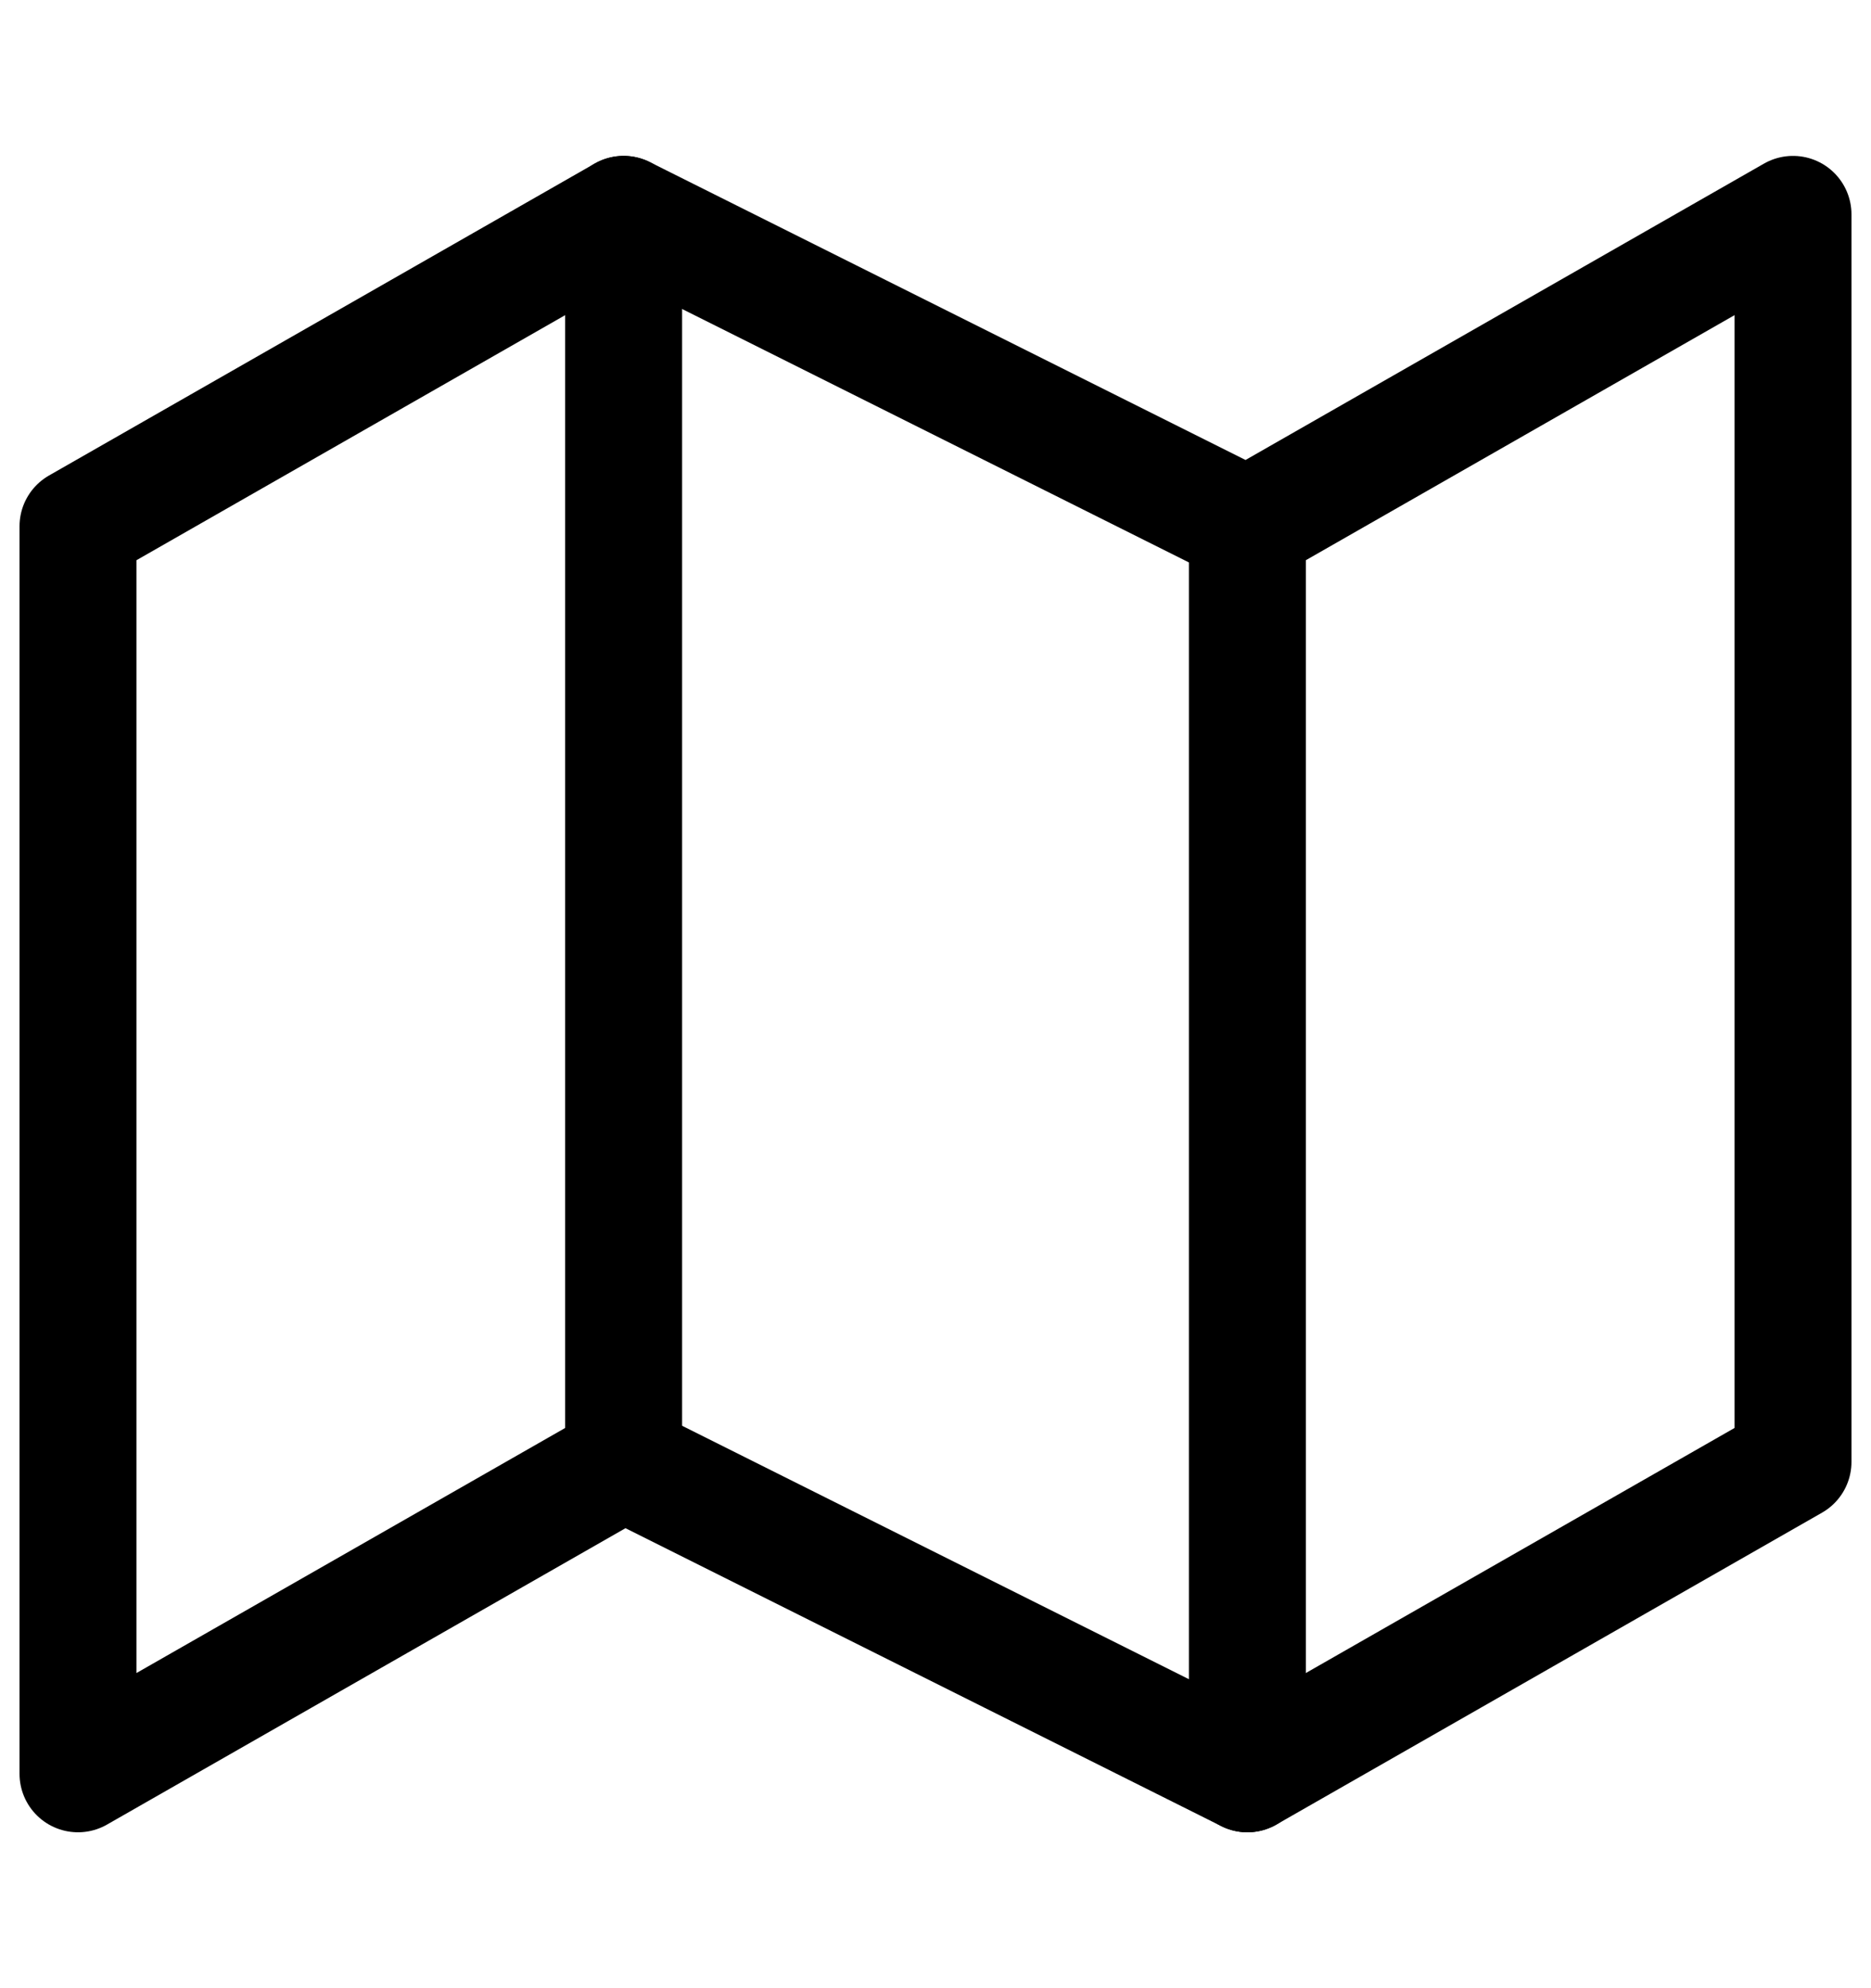 <?xml version="1.0" encoding="UTF-8"?>
<svg xmlns="http://www.w3.org/2000/svg" width="16" height="17" viewBox="0 0 16 17" fill="none">
  <g id="fi:map">
    <path id="Vector" d="M0.667 4.5V15.167L5.333 12.5L10.667 15.167L15.333 12.5V1.833L10.667 4.5L5.333 1.833L0.667 4.5Z" stroke="black" stroke-linecap="round" stroke-linejoin="round"></path>
    <path id="Vector_2" d="M10.667 4.5V15.167" stroke="black" stroke-linecap="round" stroke-linejoin="round"></path>
    <path id="Vector_3" d="M5.333 1.833V12.5" stroke="black" stroke-linecap="round" stroke-linejoin="round"></path>
  </g>
</svg>
